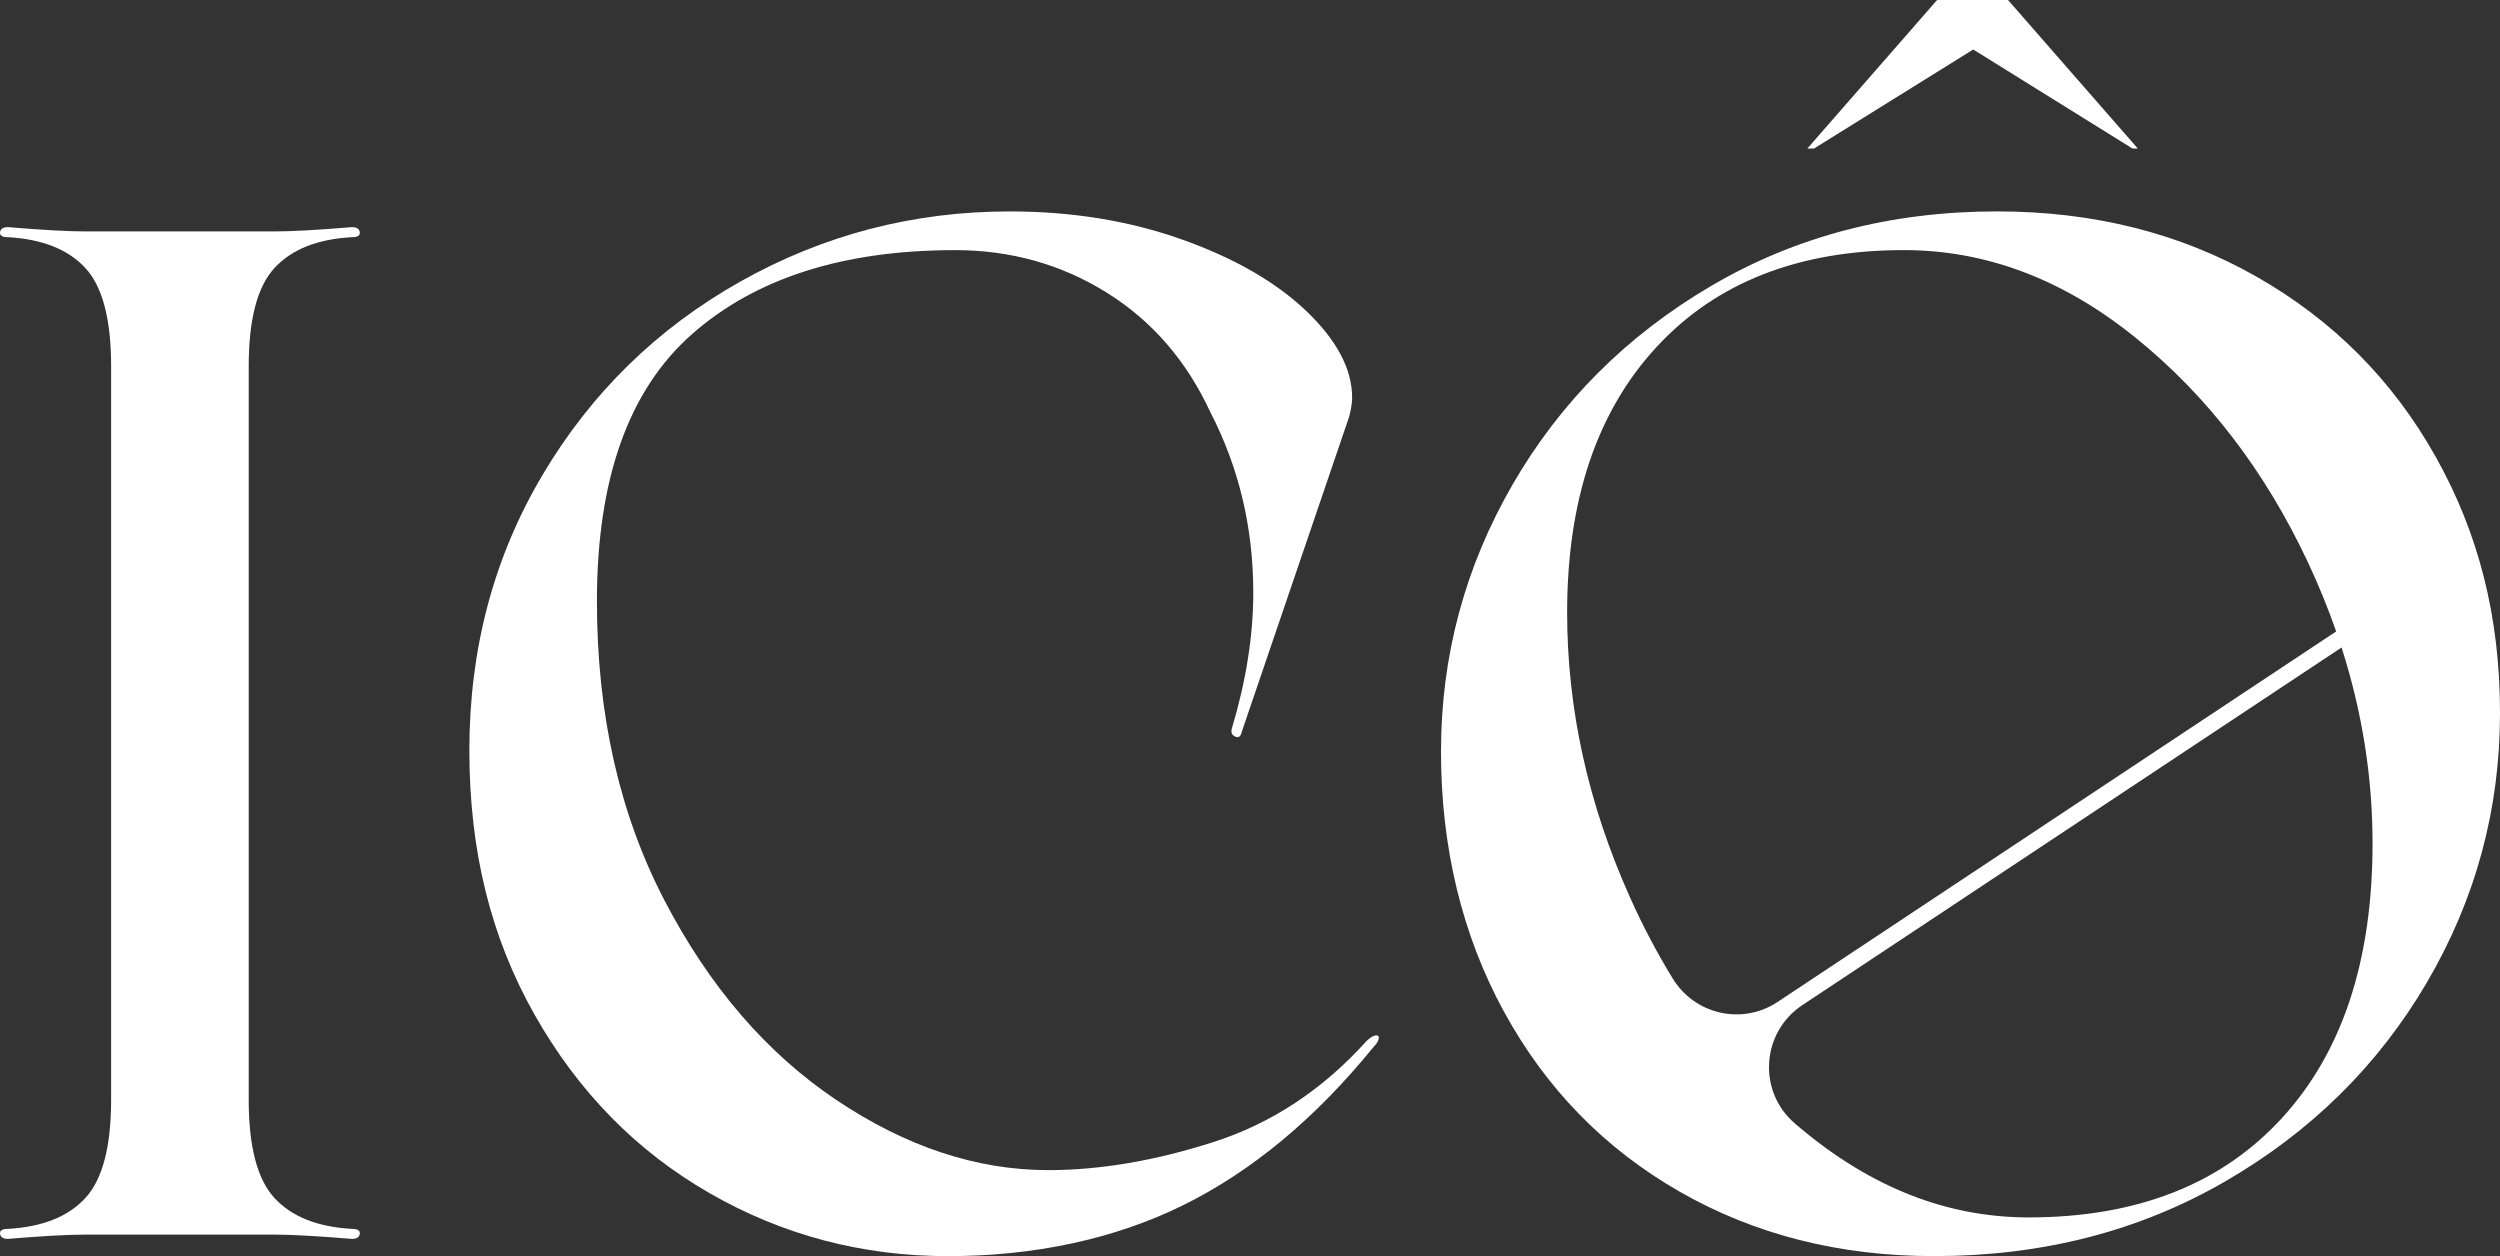 <?xml version="1.0" encoding="UTF-8"?><svg id="Calque_3" xmlns="http://www.w3.org/2000/svg" viewBox="0 0 724.22 363.89"><rect x="0" y="0" width="724.22" height="363.89" fill="#333333" stroke="none"/><defs><style>.cls-1{fill:#fff;stroke-width:0px;}</style></defs><path class="cls-1" d="M104.22,357.44c.14-.97-.62-1.45-2.28-1.45-9.96-.55-17.43-3.53-22.42-8.93-4.98-5.4-7.47-14.87-7.47-28.44V106.07c0-13.56,2.49-23.04,7.47-28.44s12.45-8.37,22.42-8.92c1.66,0,2.42-.48,2.28-1.46-.14-.96-.9-1.45-2.28-1.45-9.96.83-17.43,1.24-22.42,1.24H24.72c-4.98,0-12.45-.42-22.42-1.24-1.39,0-2.15.49-2.28,1.45-.14.97.62,1.46,2.28,1.46,9.96.56,17.43,3.53,22.42,8.92,4.98,5.4,7.47,14.88,7.47,28.44v212.55c0,13.56-2.49,23.04-7.47,28.44-4.98,5.4-12.45,8.37-22.42,8.93-1.66,0-2.43.48-2.28,1.45.14.97.9,1.45,2.28,1.45,9.96-.83,17.43-1.24,22.42-1.24h54.8c4.98,0,12.45.42,22.42,1.24,1.38,0,2.14-.48,2.28-1.45"/><path class="cls-1" d="M397.93,303.26c.83-.83,1.31-1.59,1.45-2.28.14-.69-.07-1.04-.62-1.04-.83,0-1.8.56-2.91,1.66-12.73,14.11-27.54,23.87-44.42,29.27s-32.8,8.1-47.74,8.1c-20.76,0-41.24-6.78-61.44-20.34-20.2-13.56-36.81-32.86-49.82-57.91-13.01-25.05-19.51-53.9-19.51-86.56,0-35.42,9.2-61.23,27.61-77.42,18.4-16.19,43.8-24.28,76.18-24.28,16.05,0,30.65,4.09,43.8,12.25,13.14,8.17,23.18,19.72,30.1,34.66,8.3,16.05,12.45,33.49,12.45,52.31,0,12.45-2.08,25.6-6.23,39.44-.28,1.11.06,1.87,1.04,2.28.97.42,1.59-.06,1.87-1.45l31.13-91.33c.55-2.21.83-4.01.83-5.4,0-8.3-4.43-16.67-13.28-25.12-8.86-8.44-20.9-15.36-36.12-20.76s-31.83-8.09-49.82-8.09c-27.96,0-53.97,6.79-78.05,20.34-24.08,13.56-43.18,32.24-57.29,56.04-14.11,23.81-21.17,50.38-21.17,79.71s6.29,54.32,18.89,76.59c12.59,22.28,29.47,39.51,50.65,51.69,21.17,12.18,44.21,18.27,69.12,18.27s48.16-4.92,68.08-14.74c19.93-9.83,38.34-25.13,55.22-45.89"/><polygon class="cls-1" points="617.74 43.02 619.29 43.02 581.7 0 561.16 0 523.57 43.02 525.51 43.02 571.62 14.34 617.74 43.02"/><path class="cls-1" d="M653.66,80.13c-22.15-12.59-47.19-18.89-75.14-18.89-30.72,0-58.33,7.2-82.82,21.59s-43.66,33.56-57.5,57.5-20.76,49.75-20.76,77.42,6.08,53.07,18.26,75.35,29.13,39.65,50.86,52.1c21.72,12.45,46.29,18.68,73.69,18.68,31.27,0,59.36-7.19,84.27-21.59,24.91-14.39,44.42-33.63,58.53-57.7,14.11-24.08,21.17-50.09,21.17-78.05s-6.23-52.16-18.68-74.31c-12.44-22.14-29.74-39.51-51.88-52.1M484.57,283.47c-4.5-7.33-8.61-15.12-12.32-23.38-12.18-27.12-18.27-54.66-18.27-82.61,0-32.65,8.65-58.33,25.95-77.01,17.29-18.68,41.16-28.02,71.61-28.02,23.8,0,46.15,8.45,67.04,25.32,20.89,16.88,37.57,38.61,50.03,65.18,3.1,6.62,5.82,13.28,8.15,19.97l-161.86,107.36c-10.21,6.76-23.93,3.63-30.33-6.81M660.93,324.02c-17.58,19.1-42,28.65-73.27,28.65-23.53,0-45.6-8.65-66.21-25.95-.52-.43-1.03-.87-1.54-1.31-10.8-9.29-9.68-26.35,2.19-34.23l156.22-103.61c5.98,18.65,8.98,37.56,8.98,56.74,0,34.05-8.8,60.61-26.37,79.71"/></svg>